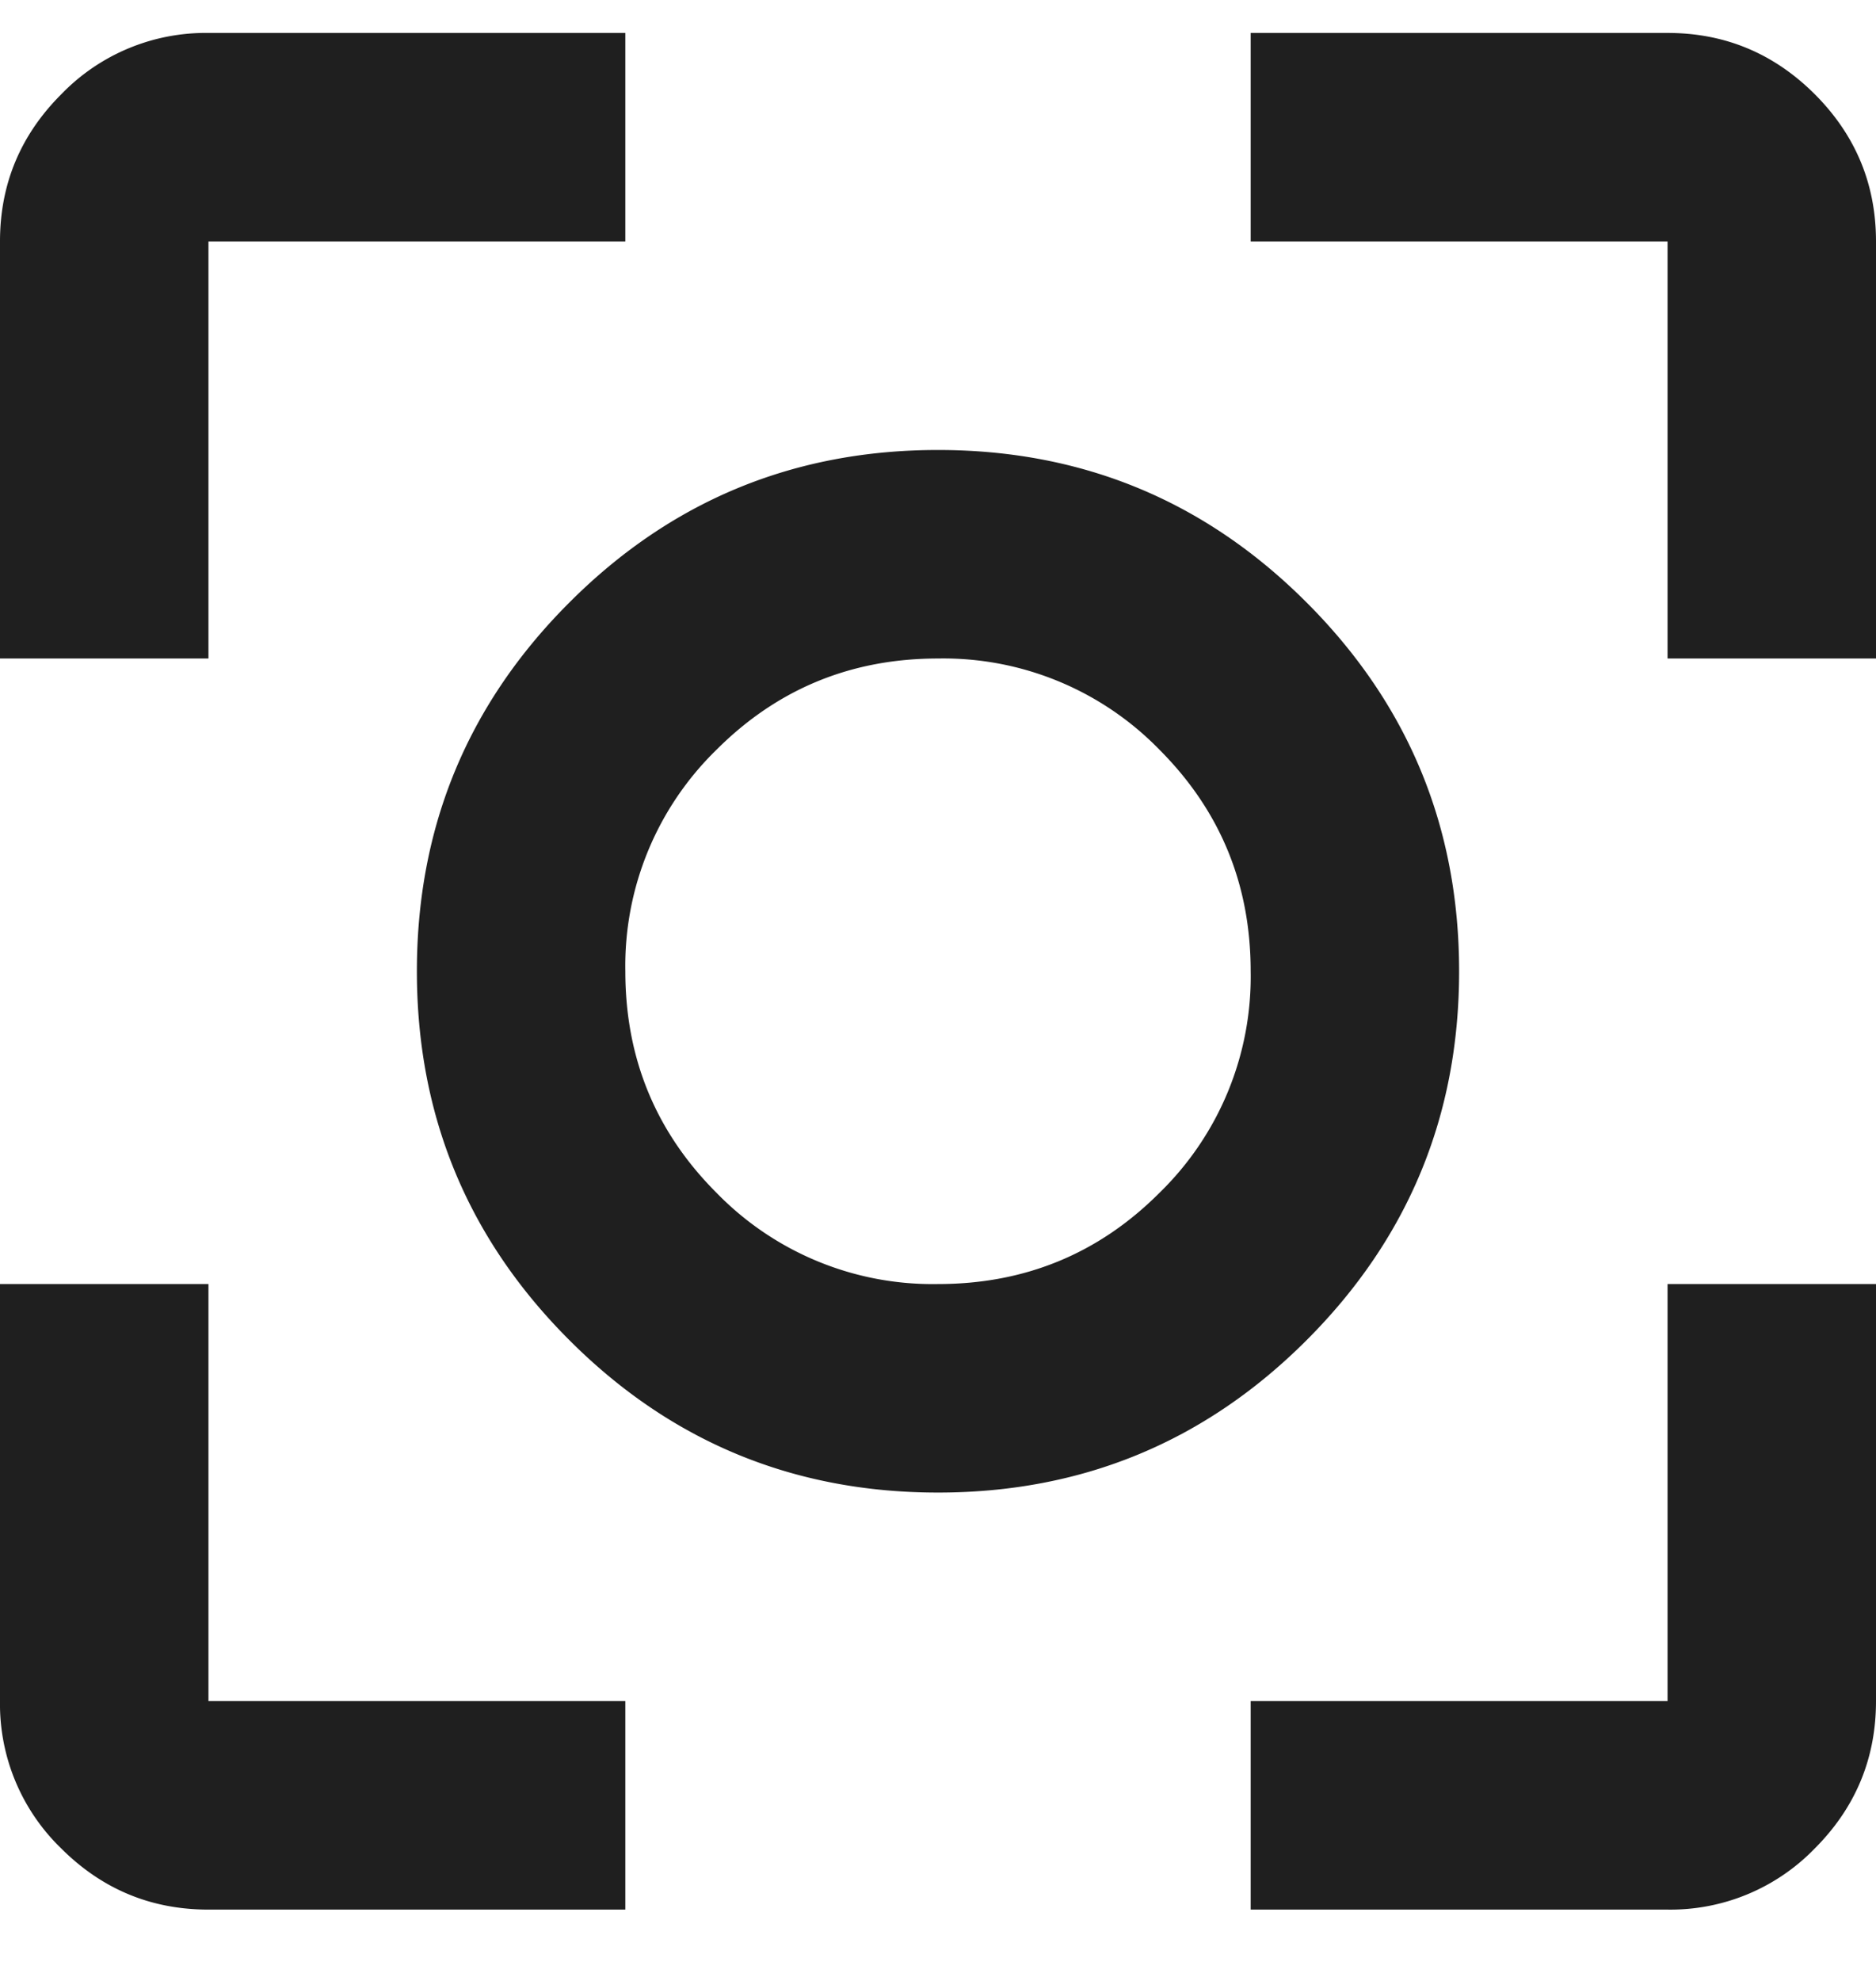 <svg width="18" height="19" fill="none" xmlns="http://www.w3.org/2000/svg"><path d="M2 18.316c-.55 0-1.02-.195-1.413-.587A1.926 1.926 0 0 1 0 16.316v-4h2v4h4v2H2Zm10 0v-2h4v-4h2v4c0 .55-.196 1.021-.587 1.413a1.926 1.926 0 0 1-1.413.587h-4Zm-12-12v-4c0-.55.196-1.02.588-1.412A1.926 1.926 0 0 1 2 .316h4v2H2v4H0Zm16 0v-4h-4v-2h4c.55 0 1.02.196 1.413.588.391.392.587.862.587 1.412v4h-2Zm-7 8c-1.383 0-2.563-.487-3.537-1.462C4.487 11.879 4 10.7 4 9.316c0-1.383.487-2.562 1.463-3.537C6.437 4.804 7.617 4.316 9 4.316s2.563.488 3.537 1.463C13.512 6.754 14 7.933 14 9.316c0 1.384-.488 2.563-1.463 3.538-.975.975-2.154 1.462-3.537 1.462Zm0-2c.833 0 1.542-.291 2.125-.875A2.893 2.893 0 0 0 12 9.316c0-.833-.292-1.541-.875-2.125A2.893 2.893 0 0 0 9 6.316c-.833 0-1.542.292-2.125.875A2.893 2.893 0 0 0 6 9.316c0 .834.292 1.542.875 2.125A2.893 2.893 0 0 0 9 12.316Z" fill="#1F1F1F"/></svg>